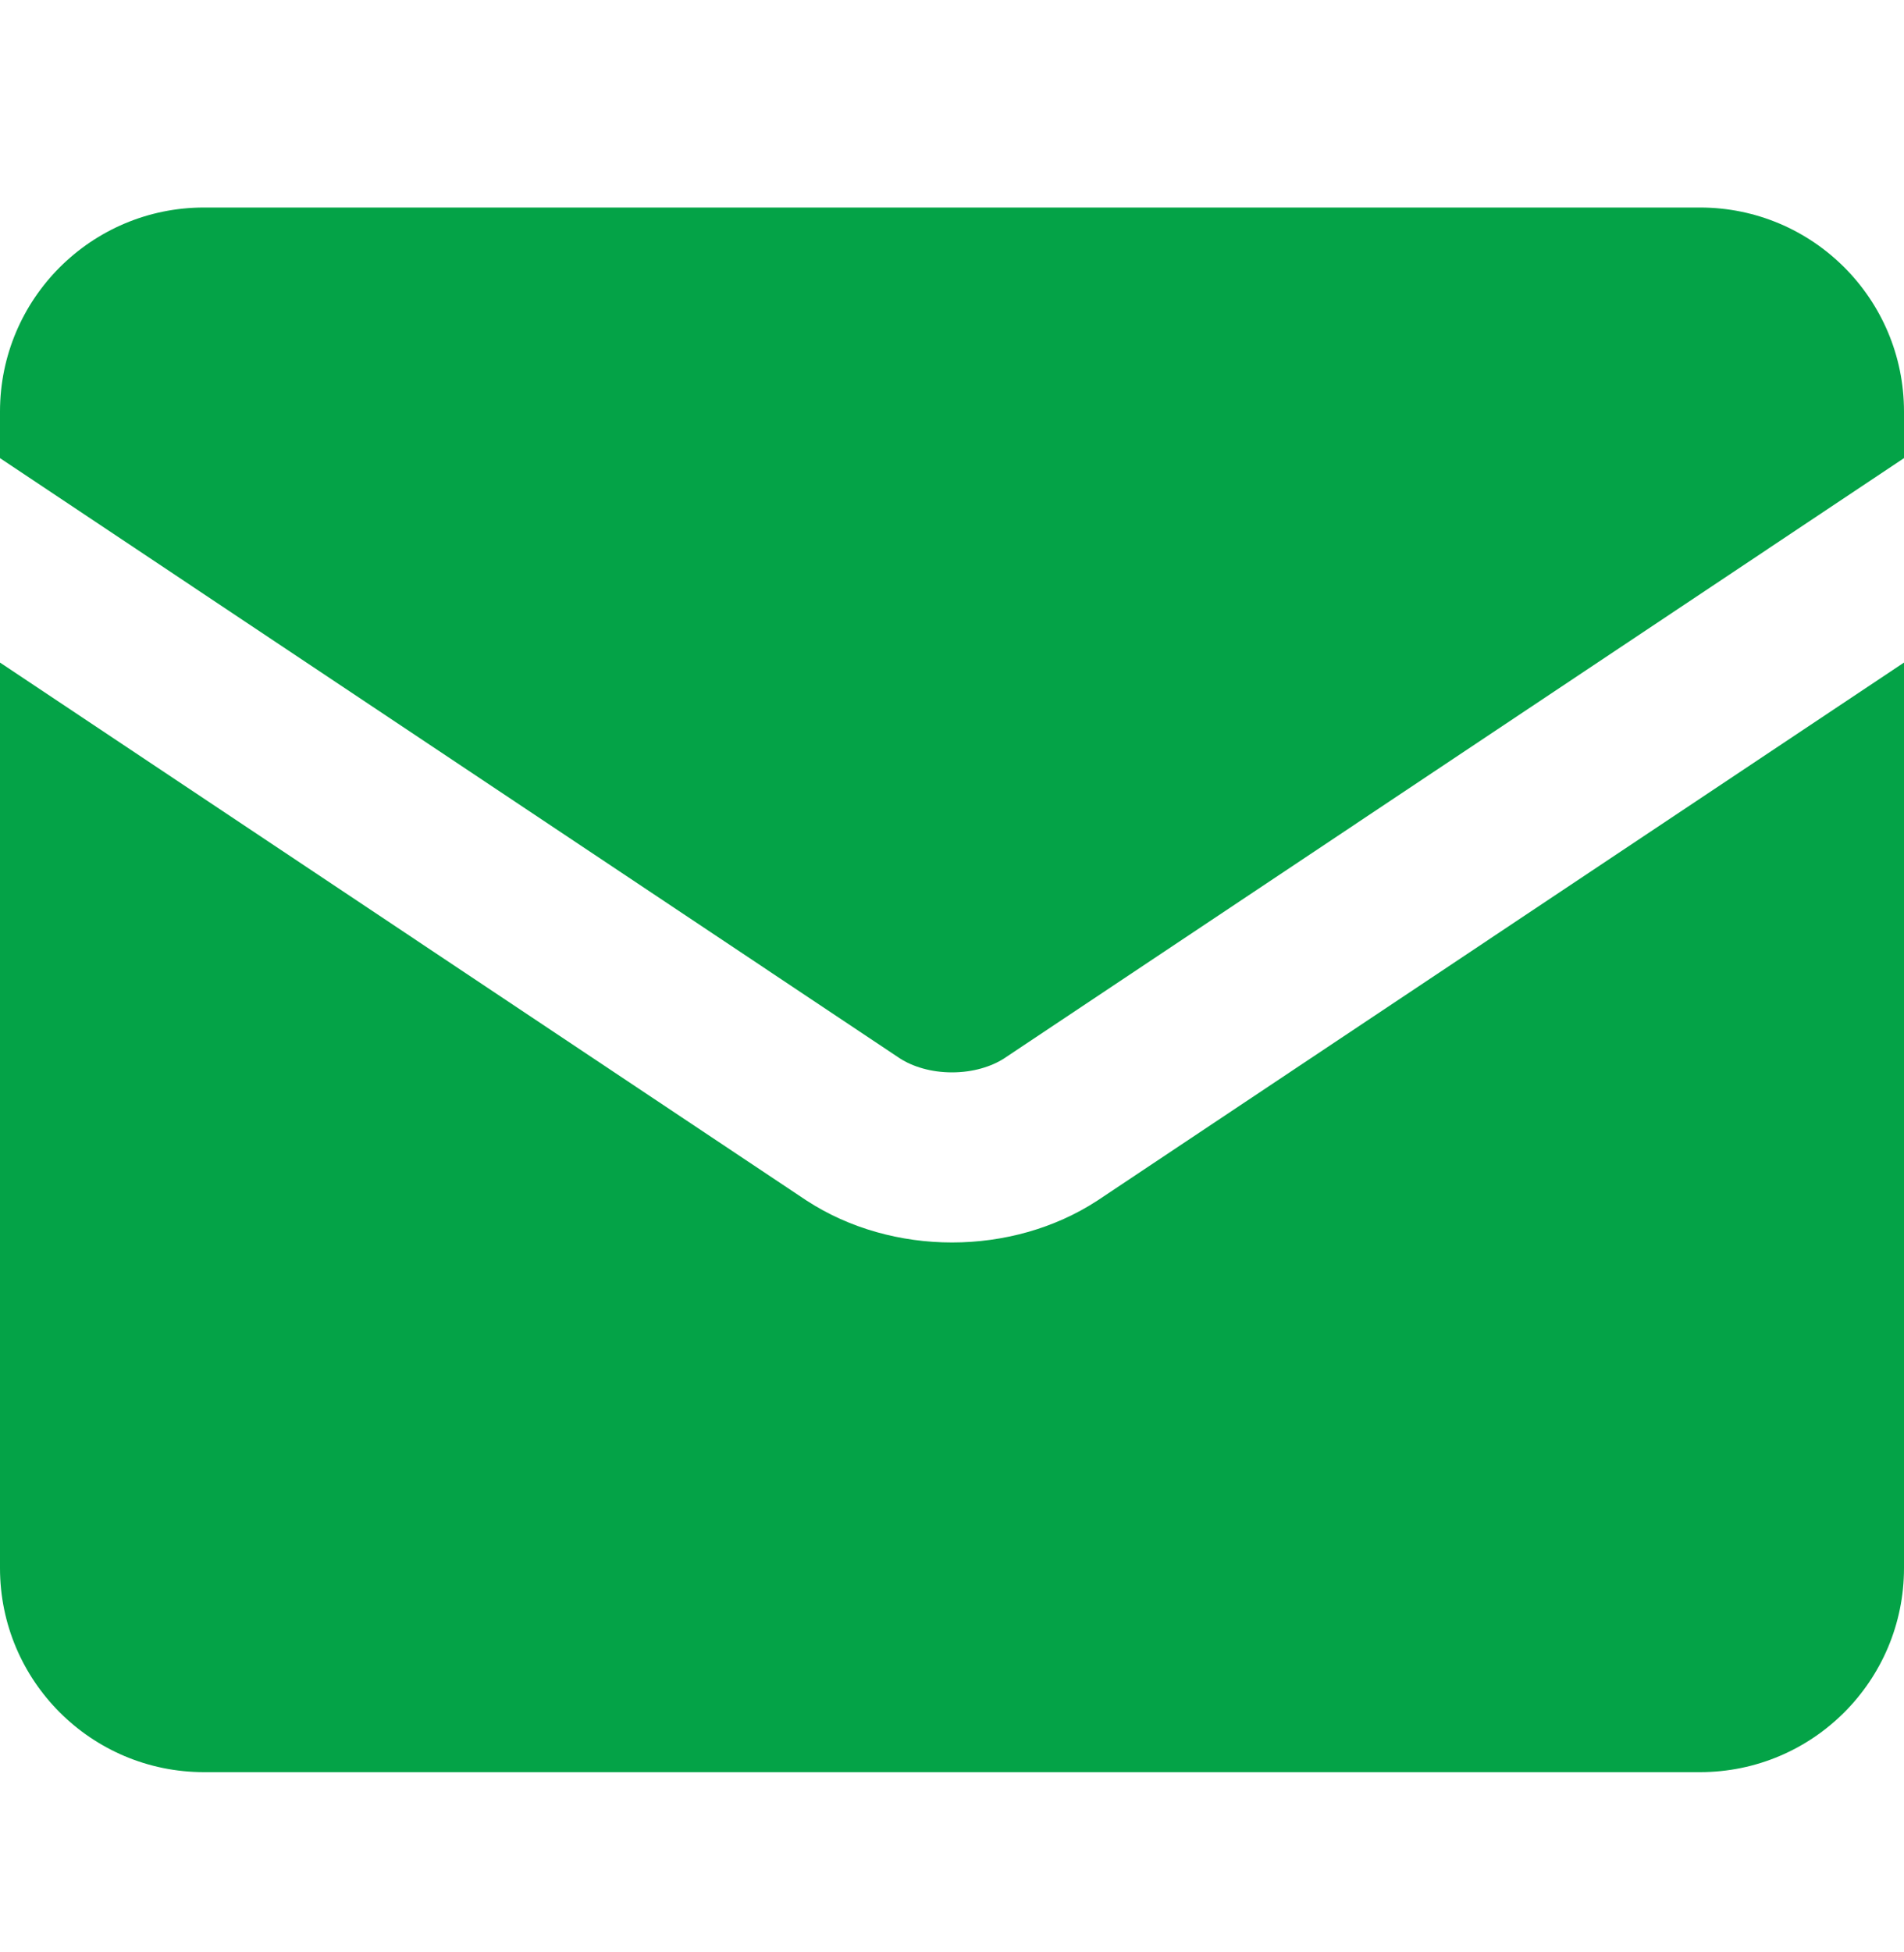 <svg width="40" height="41" viewBox="0 0 40 41" fill="none" xmlns="http://www.w3.org/2000/svg">
<g clip-path="url(#clip0_5673_25127)">
<path fill-rule="evenodd" clip-rule="evenodd" d="M0 8.644C0 6.277 1.919 4.358 4.286 4.358H35.714C38.081 4.358 40 6.277 40 8.644V9.621L21.096 22.226C20.829 22.398 20.442 22.52 20 22.52C19.558 22.52 19.171 22.398 18.905 22.226L0 9.621V8.644ZM0 13.914V32.93C0 35.297 1.919 37.215 4.286 37.215H35.714C38.081 37.215 40 35.297 40 32.93V13.914L23.067 25.204L23.05 25.215C22.151 25.801 21.072 26.092 20 26.092C18.928 26.092 17.849 25.8 16.95 25.215L16.933 25.204L0 13.914Z" fill="#04A347"/>
</g>
<defs>
<clipPath id="clip0_5673_25127">
<rect width="40" height="40" fill="white" transform="translate(0 0.786)"/>
</clipPath>
</defs>
</svg>
